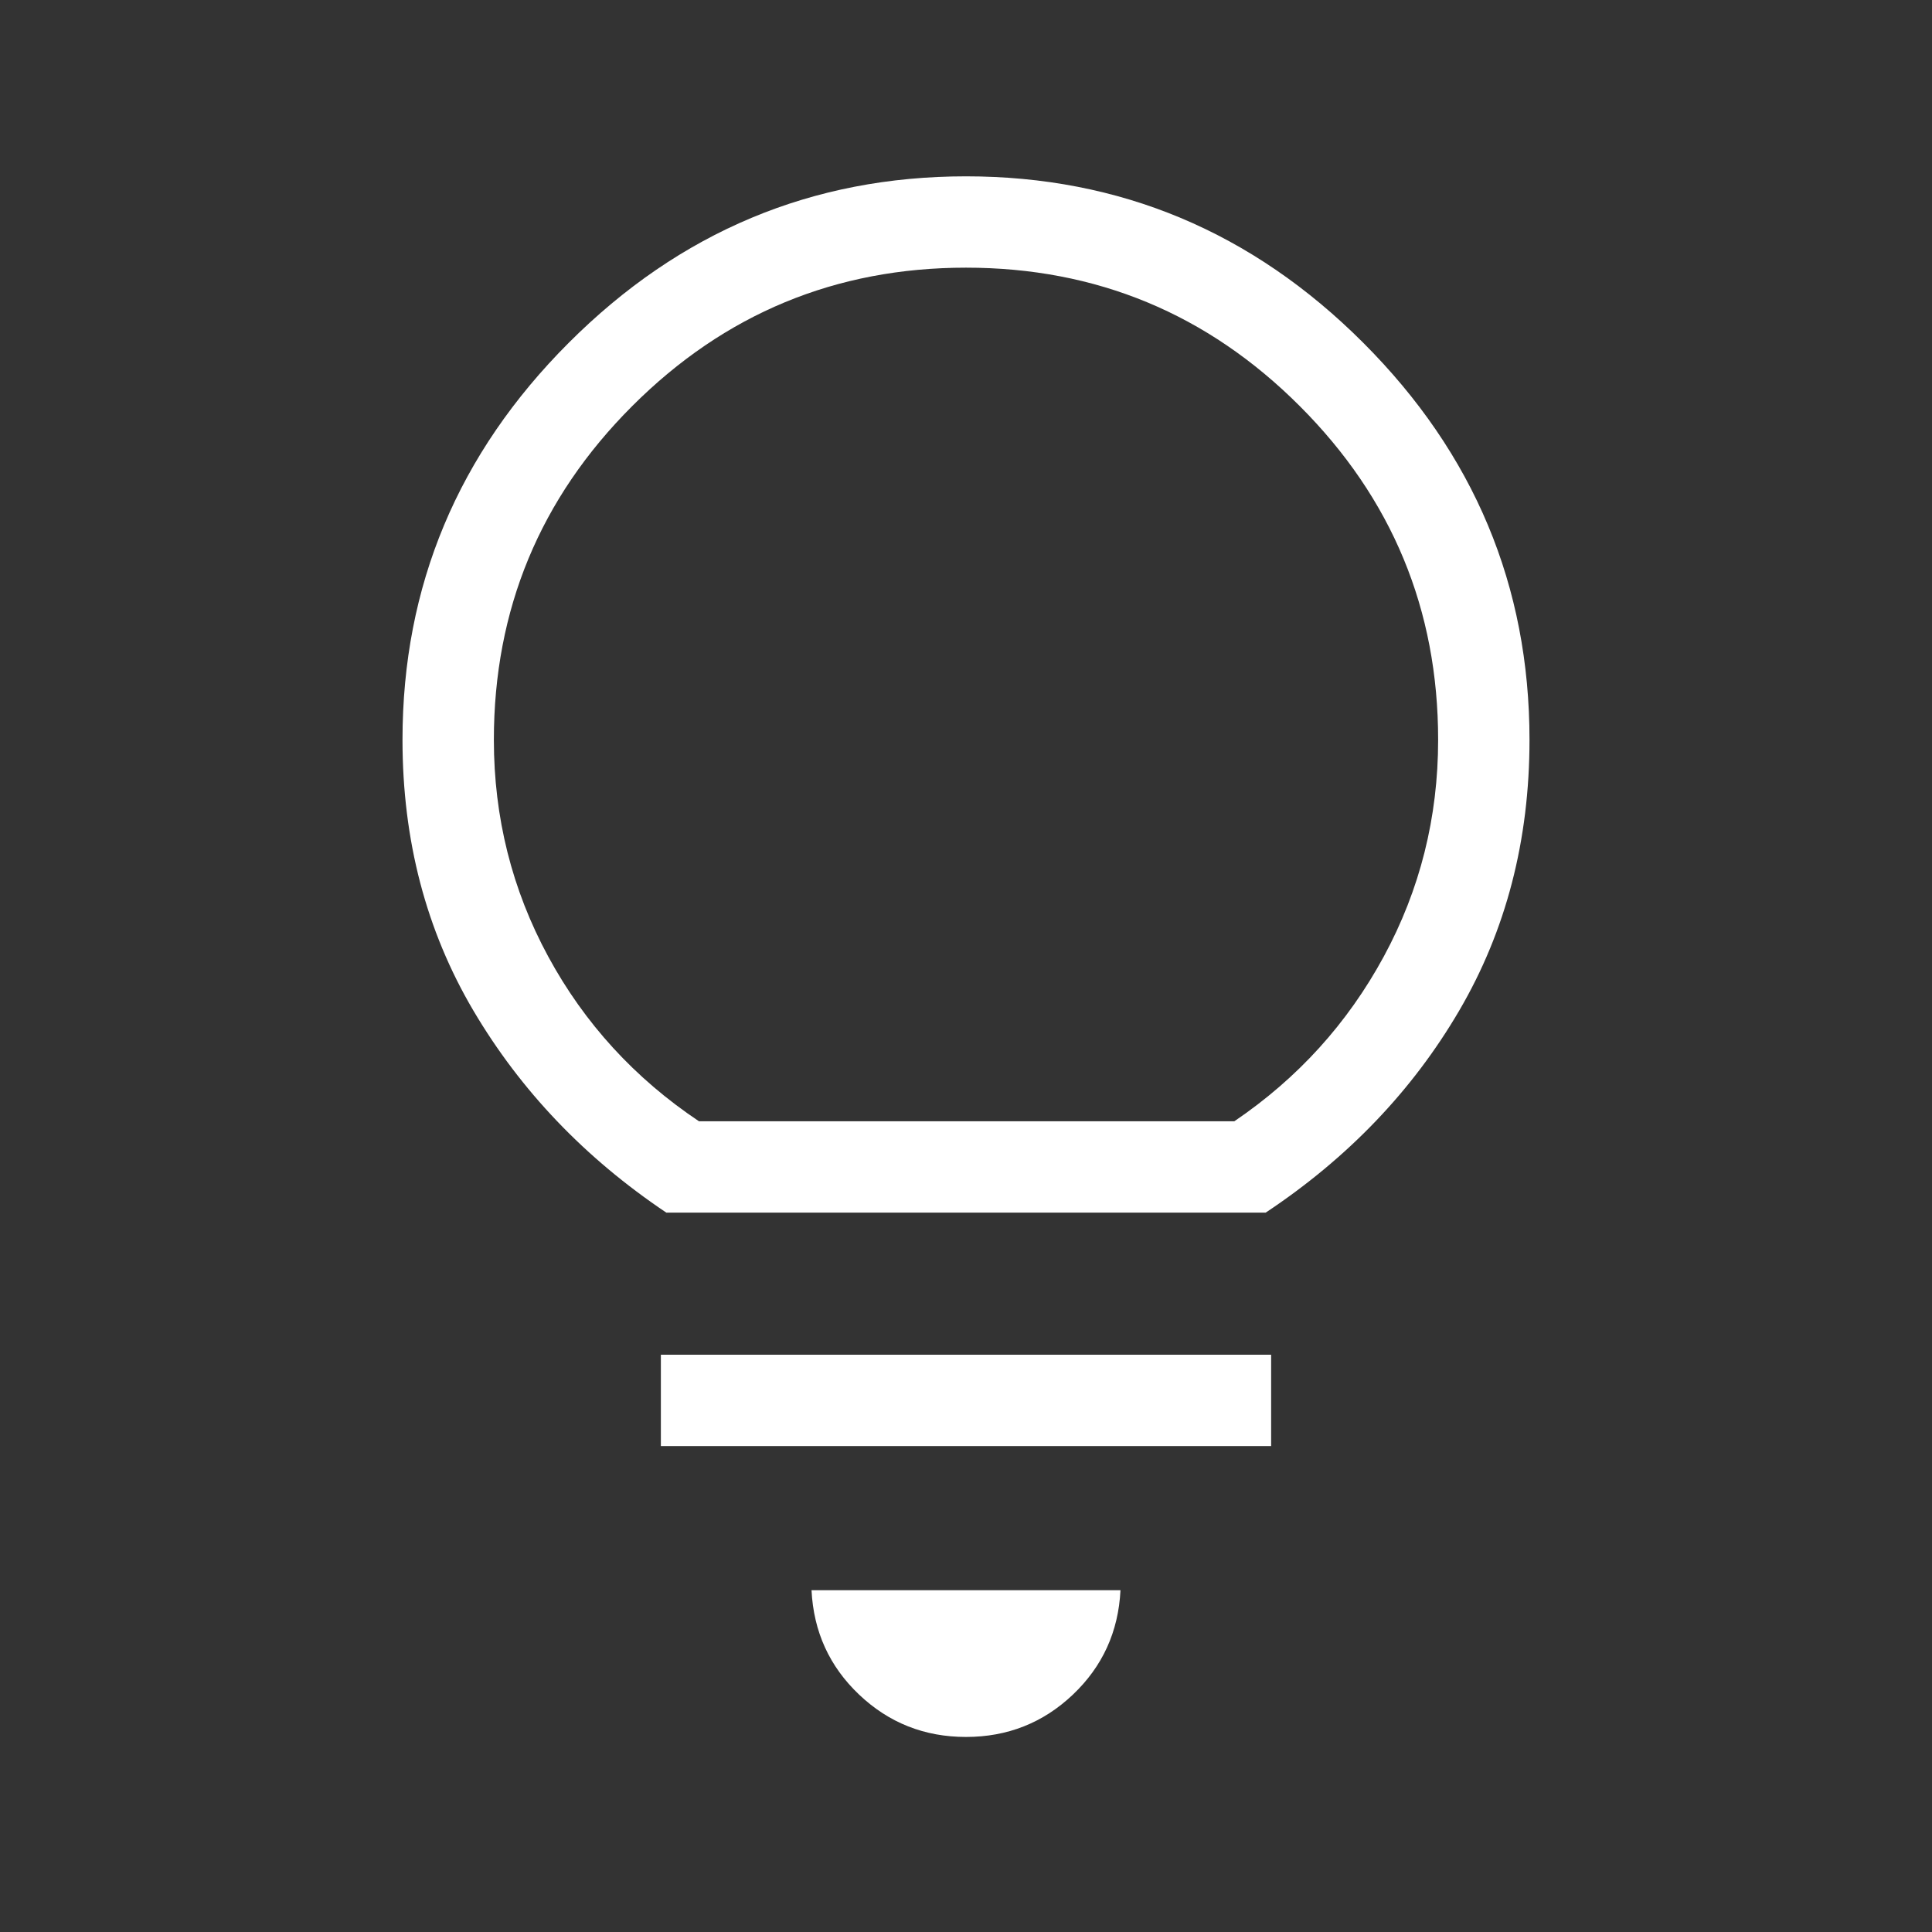 <svg width="48" height="48" viewBox="0 0 48 48" fill="none" xmlns="http://www.w3.org/2000/svg">
<rect x="0" y="0" width="48" height="48" fill="#333333" stroke="none"/>
<mask id="mask0_4995_77" style="mask-type:alpha" maskUnits="userSpaceOnUse" x="0" y="0" width="48" height="48">
<rect width="48" height="48" fill="#D9D9D9"/>
</mask>
<g mask="url(#mask0_4995_77)">
<path d="M24 43.154C22.969 43.154 22.085 42.804 21.346 42.104C20.608 41.404 20.213 40.539 20.162 39.508H27.838C27.787 40.539 27.392 41.404 26.654 42.104C25.915 42.804 25.031 43.154 24 43.154ZM16.419 35.927V33.658H31.581V35.927H16.419ZM16.554 30.127C14.533 28.771 12.936 27.098 11.761 25.108C10.587 23.118 10 20.876 10 18.381C10 14.558 11.377 11.269 14.133 8.514C16.888 5.759 20.177 4.381 24 4.381C27.823 4.381 31.112 5.759 33.867 8.514C36.623 11.269 38 14.558 38 18.381C38 20.876 37.418 23.118 36.254 25.108C35.09 27.098 33.487 28.771 31.446 30.127H16.554ZM17.366 27.858H30.666C32.24 26.791 33.478 25.427 34.379 23.766C35.28 22.104 35.73 20.309 35.73 18.381C35.73 15.145 34.584 12.381 32.292 10.089C30 7.796 27.236 6.65 24 6.65C20.764 6.65 18 7.796 15.707 10.089C13.415 12.381 12.27 15.145 12.27 18.381C12.27 20.309 12.72 22.104 13.621 23.766C14.522 25.427 15.771 26.791 17.366 27.858Z" fill="white"/>
</g>
</svg>
